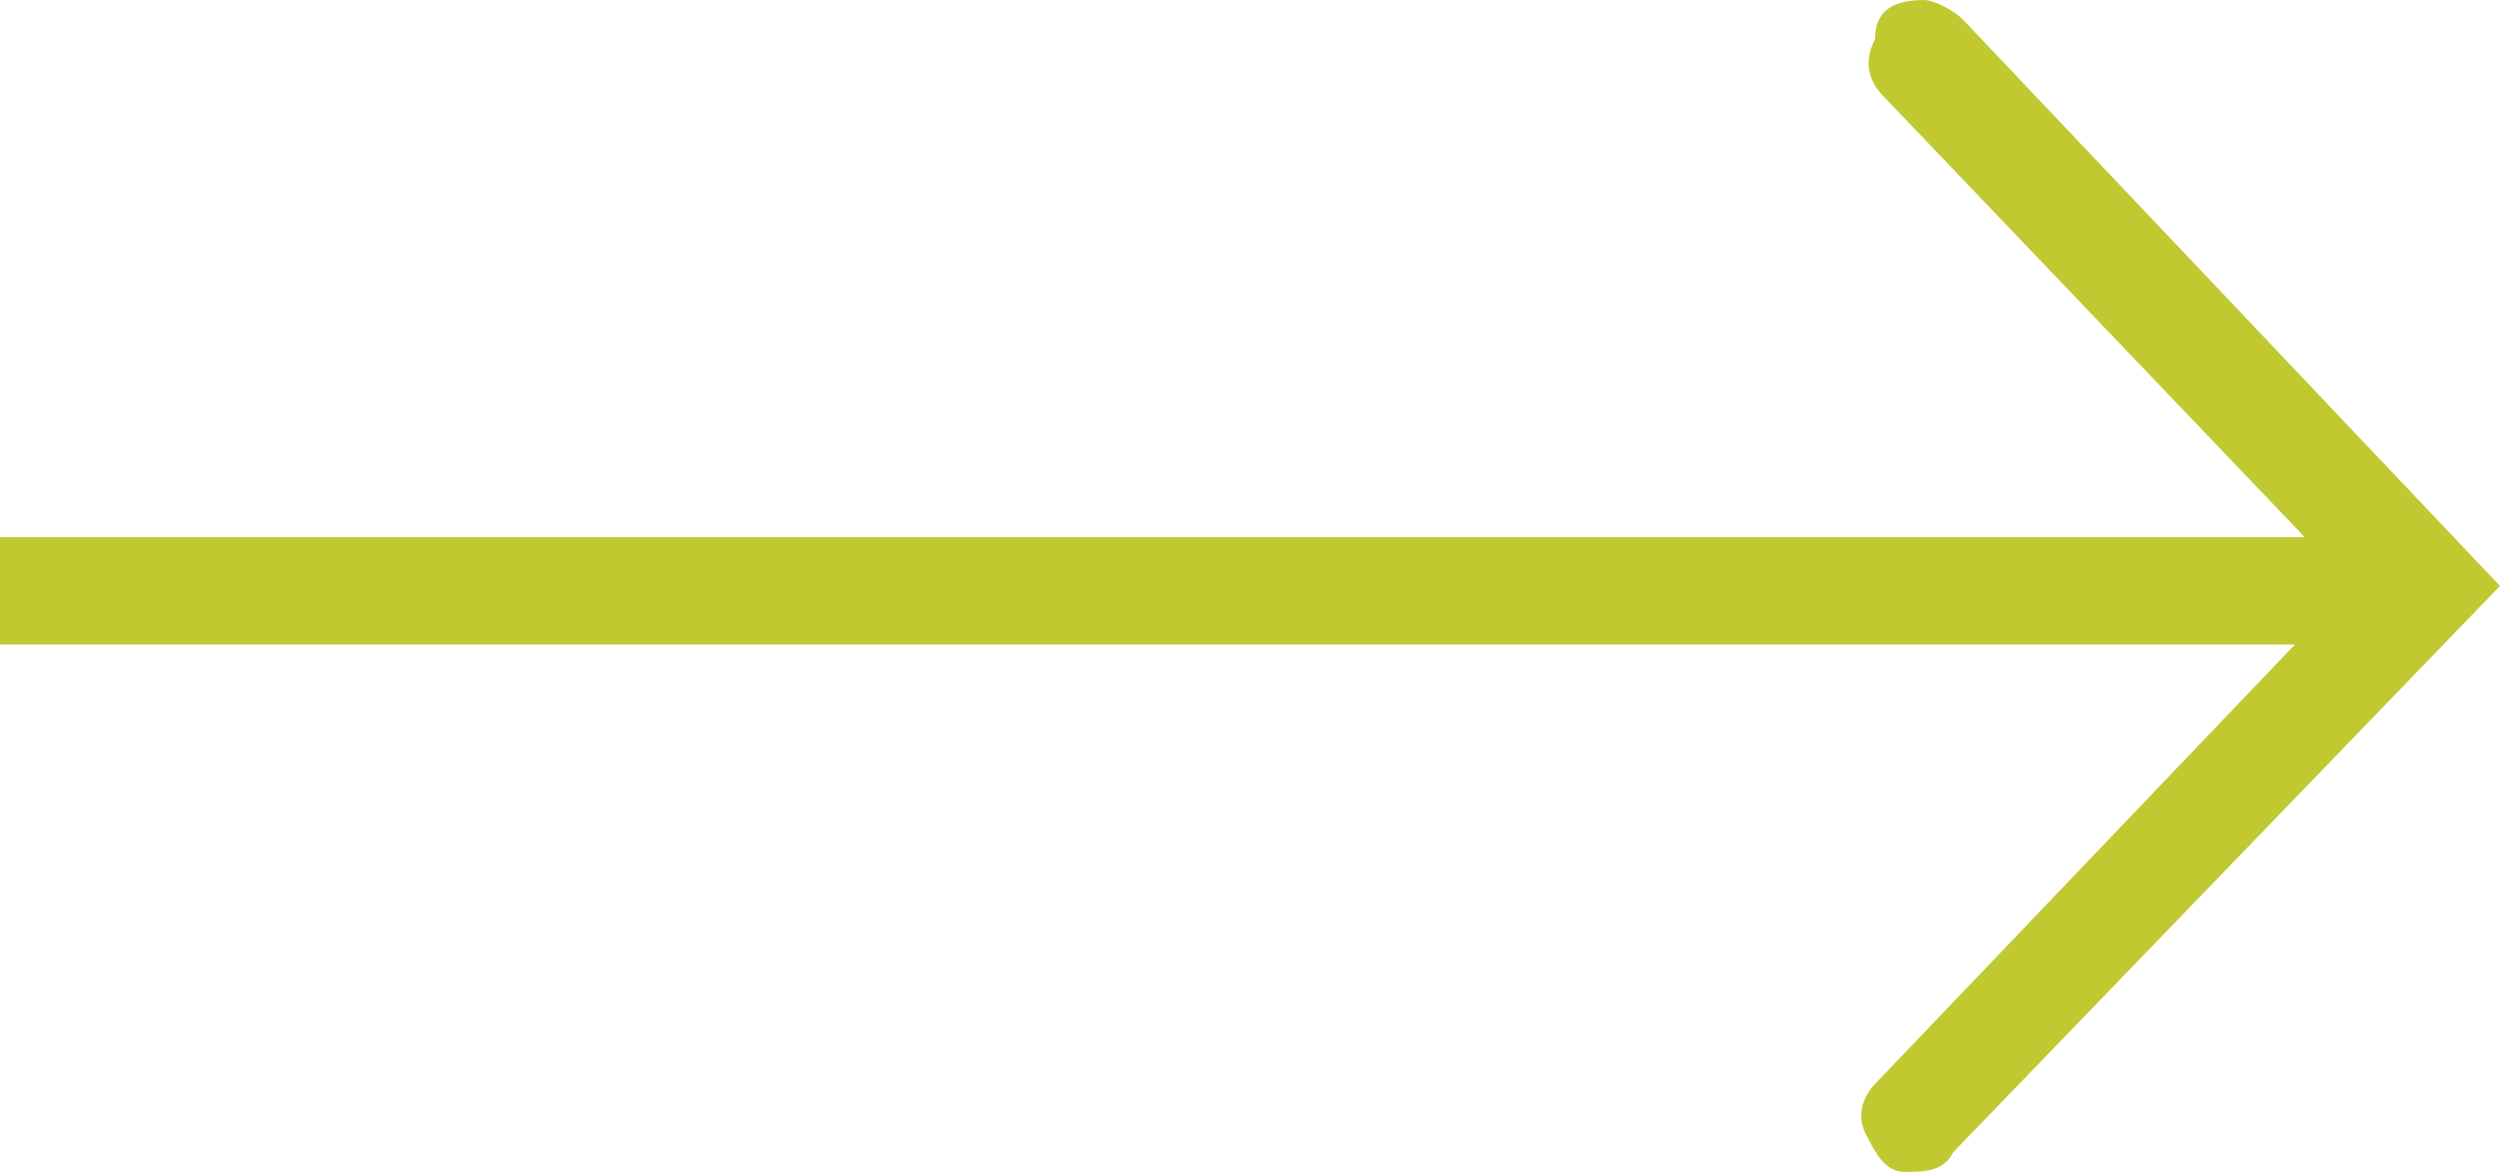 <?xml version="1.0" encoding="utf-8"?>
<!-- Generator: Adobe Illustrator 19.0.0, SVG Export Plug-In . SVG Version: 6.00 Build 0)  -->
<svg version="1.1" id="Laag_1" xmlns="http://www.w3.org/2000/svg" xmlns:xlink="http://www.w3.org/1999/xlink" x="0px" y="0px"
	 viewBox="0 0 25.6 12" style="enable-background:new 0 0 25.6 12;" xml:space="preserve">
<style type="text/css">
	.st0{fill:#C0CA30;}
</style>
<path id="XMLID_505_" class="st0" d="M0,5.5h23.6l-4.3-4.5c-0.2-0.2-0.2-0.4-0.1-0.6C19.2,0.1,19.4,0,19.7,0c0.1,0,0.3,0.1,0.4,0.2
	L25.6,6L20,11.8C19.9,12,19.7,12,19.5,12c-0.2,0-0.3-0.2-0.4-0.4c-0.1-0.2,0-0.4,0.1-0.5l4.3-4.5H0"/>
</svg>
